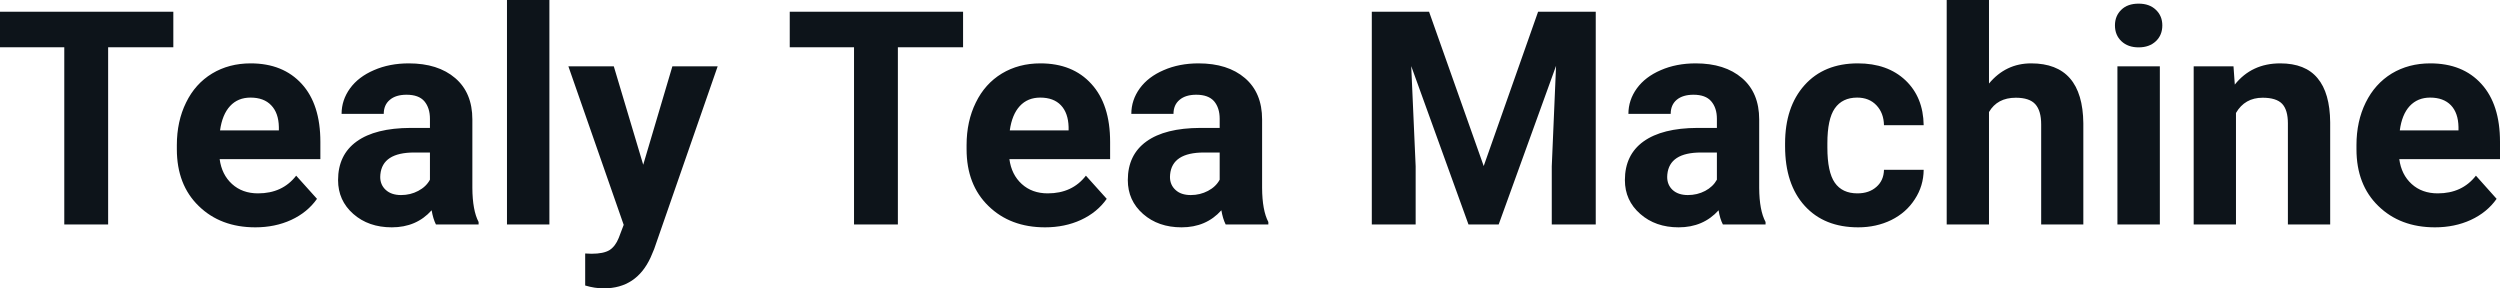 <svg fill="#0d141a" viewBox="0 0 192.12 22.158" height="100%" width="100%" xmlns="http://www.w3.org/2000/svg"><path preserveAspectRatio="none" d="M13.32 0.90L13.32 3.63L8.31 3.63L8.31 17.25L4.94 17.25L4.94 3.63L0 3.63L0 0.90L13.32 0.90ZM19.62 17.47L19.62 17.47Q16.95 17.47 15.27 15.83Q13.59 14.20 13.59 11.47L13.59 11.47L13.59 11.15Q13.59 9.32 14.30 7.88Q15.00 6.44 16.30 5.65Q17.60 4.87 19.26 4.87L19.26 4.87Q21.75 4.87 23.19 6.45Q24.62 8.02 24.62 10.90L24.62 10.90L24.62 12.23L16.88 12.23Q17.04 13.42 17.83 14.14Q18.62 14.86 19.83 14.86L19.83 14.86Q21.71 14.86 22.76 13.50L22.76 13.50L24.36 15.28Q23.63 16.32 22.38 16.90Q21.14 17.47 19.62 17.47ZM19.25 7.50L19.25 7.50Q18.28 7.50 17.68 8.15Q17.08 8.80 16.91 10.02L16.91 10.02L21.43 10.02L21.43 9.76Q21.41 8.68 20.84 8.09Q20.28 7.50 19.25 7.50ZM36.78 17.25L33.50 17.25Q33.28 16.81 33.17 16.16L33.17 16.16Q32.00 17.47 30.11 17.47L30.11 17.47Q28.32 17.47 27.15 16.44Q25.98 15.41 25.98 13.84L25.98 13.84Q25.98 11.90 27.41 10.87Q28.84 9.84 31.55 9.83L31.55 9.83L33.04 9.83L33.04 9.13Q33.04 8.29 32.61 7.78Q32.18 7.28 31.24 7.28L31.24 7.28Q30.42 7.28 29.96 7.67Q29.49 8.06 29.49 8.75L29.49 8.75L26.25 8.75Q26.25 7.69 26.90 6.79Q27.55 5.90 28.74 5.39Q29.93 4.87 31.41 4.87L31.41 4.87Q33.66 4.87 34.98 6.00Q36.30 7.13 36.30 9.18L36.30 9.18L36.30 14.44Q36.31 16.17 36.78 17.06L36.78 17.06L36.78 17.25ZM30.82 14.99L30.82 14.99Q31.54 14.99 32.14 14.67Q32.75 14.35 33.04 13.81L33.04 13.81L33.04 11.72L31.83 11.72Q29.39 11.72 29.23 13.41L29.23 13.41L29.22 13.60Q29.22 14.21 29.65 14.60Q30.08 14.99 30.82 14.99ZM42.22 0L42.22 17.25L38.96 17.25L38.96 0L42.22 0ZM47.17 5.10L49.43 12.66L51.67 5.10L55.15 5.10L50.27 19.14L50.00 19.78Q48.91 22.16 46.40 22.16L46.40 22.16Q45.70 22.16 44.97 21.94L44.97 21.94L44.97 19.48L45.46 19.50Q46.38 19.50 46.84 19.22Q47.29 18.93 47.55 18.28L47.55 18.28L47.93 17.28L43.68 5.10L47.17 5.10ZM74.01 0.90L74.01 3.63L69 3.63L69 17.25L65.63 17.25L65.63 3.63L60.69 3.63L60.69 0.90L74.01 0.90ZM80.31 17.47L80.31 17.47Q77.64 17.47 75.96 15.83Q74.28 14.20 74.28 11.47L74.28 11.47L74.28 11.15Q74.28 9.32 74.99 7.88Q75.69 6.44 76.99 5.65Q78.29 4.87 79.95 4.87L79.95 4.87Q82.44 4.87 83.87 6.45Q85.31 8.02 85.31 10.90L85.31 10.90L85.31 12.23L77.57 12.23Q77.73 13.42 78.52 14.14Q79.31 14.86 80.52 14.86L80.52 14.86Q82.40 14.86 83.45 13.50L83.45 13.50L85.05 15.28Q84.32 16.32 83.07 16.90Q81.83 17.47 80.31 17.47ZM79.94 7.50L79.94 7.50Q78.97 7.50 78.37 8.15Q77.77 8.80 77.60 10.02L77.60 10.02L82.12 10.02L82.12 9.76Q82.09 8.68 81.53 8.09Q80.97 7.50 79.94 7.50ZM97.47 17.25L94.19 17.25Q93.97 16.81 93.86 16.16L93.86 16.16Q92.69 17.47 90.80 17.47L90.80 17.47Q89.01 17.47 87.84 16.44Q86.67 15.41 86.67 13.84L86.67 13.84Q86.67 11.90 88.10 10.87Q89.53 9.84 92.24 9.83L92.24 9.83L93.73 9.83L93.73 9.13Q93.73 8.29 93.30 7.78Q92.86 7.28 91.93 7.28L91.93 7.28Q91.11 7.28 90.65 7.67Q90.18 8.06 90.18 8.75L90.18 8.75L86.94 8.75Q86.94 7.69 87.59 6.79Q88.24 5.90 89.43 5.39Q90.62 4.87 92.10 4.87L92.10 4.87Q94.35 4.87 95.67 6.00Q96.99 7.13 96.99 9.18L96.99 9.18L96.99 14.44Q97.00 16.17 97.47 17.06L97.47 17.06L97.47 17.25ZM91.51 14.99L91.51 14.99Q92.22 14.99 92.83 14.67Q93.44 14.35 93.73 13.81L93.73 13.81L93.73 11.72L92.52 11.72Q90.08 11.72 89.92 13.41L89.92 13.41L89.91 13.60Q89.91 14.21 90.34 14.60Q90.76 14.99 91.51 14.99ZM105.42 0.90L109.82 0.90L114.02 12.76L118.20 0.90L122.63 0.90L122.63 17.25L119.25 17.25L119.25 12.78L119.58 5.06L115.17 17.25L112.85 17.25L108.45 5.08L108.79 12.78L108.79 17.25L105.42 17.25L105.42 0.90ZM135.68 17.25L132.40 17.25Q132.17 16.81 132.07 16.16L132.07 16.16Q130.89 17.47 129.00 17.47L129.00 17.47Q127.22 17.47 126.05 16.44Q124.87 15.41 124.87 13.84L124.87 13.84Q124.87 11.90 126.30 10.87Q127.74 9.84 130.44 9.83L130.44 9.83L131.94 9.83L131.94 9.13Q131.94 8.29 131.50 7.78Q131.07 7.28 130.14 7.28L130.14 7.28Q129.32 7.28 128.85 7.67Q128.39 8.06 128.39 8.75L128.39 8.75L125.14 8.75Q125.14 7.69 125.79 6.79Q126.44 5.90 127.63 5.39Q128.82 4.87 130.31 4.87L130.31 4.87Q132.55 4.87 133.87 6.00Q135.19 7.13 135.19 9.18L135.19 9.18L135.19 14.44Q135.20 16.17 135.68 17.06L135.68 17.06L135.68 17.25ZM129.71 14.99L129.71 14.99Q130.43 14.99 131.04 14.67Q131.64 14.35 131.94 13.81L131.94 13.81L131.94 11.72L130.72 11.72Q128.29 11.72 128.13 13.41L128.13 13.41L128.12 13.60Q128.12 14.21 128.54 14.60Q128.97 14.99 129.71 14.99ZM142.74 14.86L142.74 14.86Q143.64 14.86 144.20 14.36Q144.76 13.87 144.78 13.05L144.78 13.05L147.83 13.05Q147.82 14.29 147.15 15.31Q146.49 16.34 145.34 16.91Q144.19 17.47 142.80 17.47L142.80 17.47Q140.19 17.47 138.69 15.82Q137.18 14.16 137.18 11.24L137.18 11.24L137.18 11.03Q137.18 8.22 138.67 6.55Q140.17 4.87 142.77 4.87L142.77 4.87Q145.05 4.87 146.43 6.17Q147.80 7.47 147.83 9.62L147.83 9.62L144.78 9.62Q144.76 8.68 144.20 8.09Q143.64 7.50 142.72 7.50L142.72 7.50Q141.58 7.50 141.00 8.33Q140.43 9.15 140.43 11.01L140.43 11.01L140.43 11.34Q140.43 13.22 141.00 14.04Q141.57 14.86 142.74 14.86ZM152.85 0L152.85 6.42Q154.14 4.87 156.09 4.87L156.09 4.87Q160.05 4.87 160.10 9.47L160.10 9.47L160.10 17.25L156.86 17.25L156.86 9.56Q156.86 8.51 156.41 8.01Q155.96 7.51 154.91 7.51L154.91 7.51Q153.49 7.51 152.85 8.61L152.85 8.61L152.85 17.25L149.60 17.25L149.60 0L152.85 0ZM165.98 5.10L165.98 17.25L162.72 17.25L162.72 5.10L165.98 5.10ZM162.53 1.95L162.53 1.95Q162.53 1.22 163.02 0.75Q163.50 0.28 164.35 0.28L164.35 0.28Q165.18 0.28 165.67 0.75Q166.17 1.22 166.17 1.95L166.17 1.95Q166.17 2.70 165.67 3.17Q165.17 3.64 164.35 3.64Q163.53 3.64 163.03 3.17Q162.53 2.70 162.53 1.95ZM168.58 5.10L171.64 5.10L171.74 6.50Q173.04 4.87 175.23 4.87L175.23 4.87Q177.16 4.87 178.10 6.01Q179.05 7.14 179.07 9.40L179.07 9.40L179.07 17.25L175.82 17.25L175.82 9.48Q175.82 8.45 175.38 7.98Q174.93 7.51 173.88 7.51L173.88 7.51Q172.51 7.51 171.83 8.68L171.83 8.68L171.83 17.25L168.58 17.25L168.58 5.10ZM187.12 17.47L187.12 17.47Q184.45 17.47 182.77 15.83Q181.09 14.20 181.09 11.47L181.09 11.47L181.09 11.15Q181.09 9.32 181.80 7.88Q182.51 6.44 183.80 5.65Q185.10 4.87 186.76 4.87L186.76 4.87Q189.26 4.87 190.69 6.45Q192.12 8.02 192.12 10.90L192.12 10.90L192.12 12.23L184.38 12.23Q184.54 13.42 185.33 14.14Q186.12 14.86 187.34 14.86L187.34 14.86Q189.21 14.86 190.27 13.50L190.27 13.50L191.86 15.28Q191.13 16.32 189.88 16.90Q188.64 17.47 187.12 17.47ZM186.75 7.50L186.75 7.50Q185.79 7.50 185.18 8.15Q184.58 8.80 184.42 10.02L184.42 10.02L188.93 10.02L188.93 9.76Q188.91 8.68 188.35 8.09Q187.78 7.50 186.75 7.50Z"></path></svg>